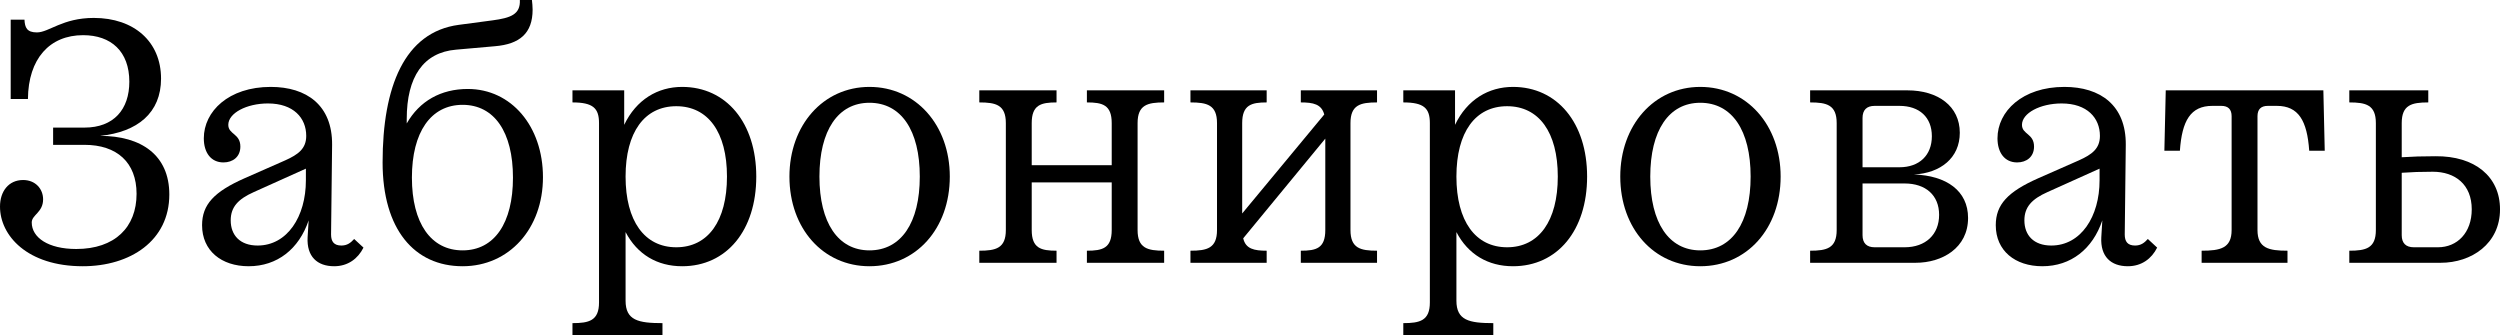 <?xml version="1.0" encoding="UTF-8"?> <svg xmlns="http://www.w3.org/2000/svg" viewBox="0 0 146.852 19.691" fill="none"><path d="M141.079 7.232V9.237C141.728 9.197 142.254 9.177 143.065 9.177C145.374 9.156 146.853 10.372 146.853 12.296C146.853 14.322 145.172 15.436 143.369 15.436H138V14.727C138.973 14.727 139.56 14.585 139.56 13.512V7.232C139.56 6.158 138.973 6.016 138 6.016V5.307H142.639V6.016C141.667 6.016 141.079 6.158 141.079 7.232ZM141.788 14.525H143.206C144.341 14.525 145.192 13.674 145.192 12.296C145.192 10.838 144.219 10.088 142.903 10.088C142.173 10.088 141.687 10.108 141.079 10.149V13.816C141.079 14.281 141.323 14.525 141.788 14.525Z" fill="black"></path><path d="M127.137 8.853L127.218 5.307H136.476L136.557 8.853H135.645C135.524 7.09 135.018 6.219 133.741 6.219H133.215C132.81 6.219 132.607 6.422 132.607 6.827V13.512C132.607 14.585 133.275 14.727 134.369 14.727V15.436H129.325V14.727C130.419 14.727 131.087 14.585 131.087 13.512V6.827C131.087 6.422 130.885 6.219 130.48 6.219H129.953C128.677 6.219 128.17 7.09 128.049 8.853H127.137Z" fill="black"></path><path d="M124.87 8.508L124.809 13.775C124.809 14.18 124.971 14.423 125.417 14.423C125.761 14.423 125.964 14.261 126.166 14.038L126.713 14.545C126.389 15.193 125.802 15.639 124.991 15.639C123.999 15.639 123.371 15.072 123.432 13.937L123.492 12.944C122.925 14.626 121.649 15.639 119.968 15.639C118.367 15.639 117.233 14.727 117.233 13.228C117.233 12.013 117.942 11.263 119.724 10.473L122.115 9.42C122.885 9.075 123.351 8.731 123.351 7.981C123.351 6.928 122.601 6.077 121.102 6.077C119.846 6.077 118.772 6.644 118.772 7.333C118.772 7.9 119.481 7.84 119.481 8.609C119.481 9.217 119.036 9.541 118.489 9.541C117.76 9.541 117.334 8.974 117.334 8.123C117.334 6.543 118.793 5.105 121.264 5.105C123.371 5.105 124.89 6.179 124.87 8.508ZM123.33 10.595V9.906L120.271 11.283C119.36 11.689 118.914 12.154 118.914 12.944C118.914 13.816 119.461 14.423 120.494 14.423C122.236 14.423 123.33 12.722 123.33 10.595Z" fill="black"></path><path d="M107.888 7.232C107.888 6.158 107.301 6.016 106.328 6.016V5.307H112.041C113.844 5.307 115.12 6.239 115.12 7.799C115.12 9.278 113.986 10.169 112.426 10.25C114.33 10.311 115.606 11.202 115.606 12.803C115.606 14.565 114.087 15.436 112.527 15.436H106.328V14.727C107.301 14.727 107.888 14.585 107.888 13.512V7.232ZM109.407 6.928V9.825H111.575C112.75 9.825 113.479 9.116 113.479 8.002C113.479 6.888 112.75 6.219 111.575 6.219H110.116C109.651 6.219 109.407 6.462 109.407 6.928ZM110.116 14.525H111.879C113.115 14.525 113.905 13.775 113.905 12.62C113.905 11.466 113.115 10.777 111.879 10.777H109.407V13.816C109.407 14.281 109.651 14.525 110.116 14.525Z" fill="black"></path><path d="M99.876 15.639C97.161 15.639 95.176 13.431 95.176 10.372C95.176 7.353 97.161 5.105 99.876 5.105C102.61 5.105 104.596 7.353 104.596 10.372C104.596 13.431 102.61 15.639 99.876 15.639ZM99.876 14.707C101.739 14.707 102.833 13.086 102.833 10.372C102.833 7.657 101.739 6.037 99.876 6.037C98.032 6.037 96.938 7.657 96.938 10.372C96.938 13.086 98.032 14.707 99.876 14.707Z" fill="black"></path><path d="M82.431 19.69V18.981C83.403 18.981 83.991 18.839 83.991 17.766V7.232C83.991 6.361 83.646 6.016 82.431 6.016V5.307H85.47V7.333C86.179 5.854 87.434 5.105 88.873 5.105C91.466 5.105 93.228 7.212 93.228 10.372C93.228 13.532 91.486 15.639 88.873 15.639C87.414 15.639 86.239 14.95 85.551 13.633V17.664C85.551 18.819 86.3 18.981 87.718 18.981V19.69H82.431ZM91.506 10.372C91.506 7.759 90.392 6.239 88.529 6.239C86.665 6.239 85.551 7.759 85.551 10.372C85.551 12.985 86.665 14.525 88.529 14.525C90.392 14.525 91.506 12.985 91.506 10.372Z" fill="black"></path><path d="M69.928 15.436V14.727C70.901 14.727 71.488 14.585 71.488 13.512V7.232C71.488 6.158 70.901 6.016 69.928 6.016V5.307H74.405V6.016C73.514 6.016 72.967 6.158 72.967 7.232V12.539L77.788 6.725C77.626 6.118 77.14 6.016 76.411 6.016V5.307H80.888V6.016C79.915 6.016 79.328 6.158 79.328 7.232V13.512C79.328 14.585 79.915 14.727 80.888 14.727V15.436H76.411V14.727C77.322 14.727 77.849 14.585 77.849 13.512V8.143L73.028 13.998C73.17 14.626 73.676 14.727 74.405 14.727V15.436H69.928Z" fill="black"></path><path d="M57.525 15.436V14.727C58.497 14.727 59.084 14.585 59.084 13.512V7.232C59.084 6.158 58.497 6.016 57.525 6.016V5.307H62.062V6.016C61.151 6.016 60.604 6.158 60.604 7.232V9.703H65.303V7.232C65.303 6.158 64.757 6.016 63.845 6.016V5.307H68.383V6.016C67.41 6.016 66.823 6.158 66.823 7.232V13.512C66.823 14.585 67.41 14.727 68.383 14.727V15.436H63.845V14.727C64.757 14.727 65.303 14.585 65.303 13.512V10.716H60.604V13.512C60.604 14.585 61.151 14.727 62.062 14.727V15.436H57.525Z" fill="black"></path><path d="M51.072 15.639C48.357 15.639 46.372 13.431 46.372 10.372C46.372 7.353 48.357 5.105 51.072 5.105C53.806 5.105 55.792 7.353 55.792 10.372C55.792 13.431 53.806 15.639 51.072 15.639ZM51.072 14.707C52.935 14.707 54.029 13.086 54.029 10.372C54.029 7.657 52.935 6.037 51.072 6.037C49.228 6.037 48.134 7.657 48.134 10.372C48.134 13.086 49.228 14.707 51.072 14.707Z" fill="black"></path><path d="M33.627 19.69V18.981C34.6 18.981 35.187 18.839 35.187 17.766V7.232C35.187 6.361 34.843 6.016 33.627 6.016V5.307H36.666V7.333C37.375 5.854 38.631 5.105 40.069 5.105C42.662 5.105 44.424 7.212 44.424 10.372C44.424 13.532 42.682 15.639 40.069 15.639C38.61 15.639 37.436 14.95 36.747 13.633V17.664C36.747 18.819 37.496 18.981 38.914 18.981V19.69H33.627ZM42.703 10.372C42.703 7.759 41.588 6.239 39.725 6.239C37.861 6.239 36.747 7.759 36.747 10.372C36.747 12.985 37.861 14.525 39.725 14.525C41.588 14.525 42.703 12.985 42.703 10.372Z" fill="black"></path><path d="M27.174 15.639C24.338 15.639 22.474 13.471 22.474 9.541C22.474 5.105 23.751 1.884 26.951 1.459L28.937 1.195C29.99 1.053 30.577 0.851 30.537 0H31.246C31.266 0.182 31.286 0.385 31.286 0.567C31.286 1.965 30.517 2.593 29.078 2.715L26.789 2.917C24.865 3.079 23.892 4.517 23.892 6.989V7.252C24.642 5.935 25.898 5.226 27.478 5.226C30.03 5.226 31.894 7.414 31.894 10.412C31.894 13.431 29.909 15.639 27.174 15.639ZM27.174 14.707C29.038 14.707 30.132 13.107 30.132 10.433C30.132 7.759 29.038 6.158 27.174 6.158C25.31 6.158 24.196 7.759 24.196 10.433C24.196 13.107 25.31 14.707 27.174 14.707Z" fill="black"></path><path d="M19.508 8.508L19.447 13.775C19.447 14.18 19.609 14.423 20.054 14.423C20.399 14.423 20.601 14.261 20.804 14.038L21.351 14.545C21.027 15.193 20.439 15.639 19.629 15.639C18.636 15.639 18.008 15.072 18.069 13.937L18.13 12.944C17.563 14.626 16.287 15.639 14.605 15.639C13.005 15.639 11.87 14.727 11.87 13.228C11.87 12.013 12.579 11.263 14.362 10.473L16.753 9.42C17.522 9.075 17.988 8.731 17.988 7.981C17.988 6.928 17.239 6.077 15.74 6.077C14.484 6.077 13.41 6.644 13.41 7.333C13.41 7.9 14.119 7.84 14.119 8.609C14.119 9.217 13.673 9.541 13.126 9.541C12.397 9.541 11.972 8.974 11.972 8.123C11.972 6.543 13.43 5.105 15.902 5.105C18.008 5.105 19.528 6.179 19.508 8.508ZM17.968 10.595V9.906L14.909 11.283C13.998 11.689 13.552 12.154 13.552 12.944C13.552 13.816 14.099 14.423 15.132 14.423C16.874 14.423 17.968 12.722 17.968 10.595Z" fill="black"></path><path d="M5.51 1.053C7.88 1.053 9.46 2.451 9.46 4.619C9.46 6.624 8.083 7.759 5.875 7.981C8.306 7.981 9.946 9.116 9.946 11.425C9.946 14.14 7.657 15.639 4.862 15.639C1.6 15.639 0 13.836 0 12.134C0 11.243 0.506 10.574 1.357 10.574C2.087 10.574 2.532 11.101 2.532 11.709C2.532 12.479 1.864 12.62 1.864 13.066C1.864 13.957 2.836 14.626 4.477 14.626C6.746 14.626 8.022 13.35 8.022 11.385C8.022 9.541 6.867 8.508 4.963 8.508H3.12V7.495H4.963C6.685 7.495 7.597 6.422 7.597 4.801C7.597 3.018 6.523 2.066 4.882 2.066C2.917 2.066 1.661 3.444 1.641 5.814H0.628V1.155H1.438C1.459 1.621 1.58 1.904 2.168 1.904C2.877 1.904 3.667 1.053 5.51 1.053Z" fill="black"></path></svg> 